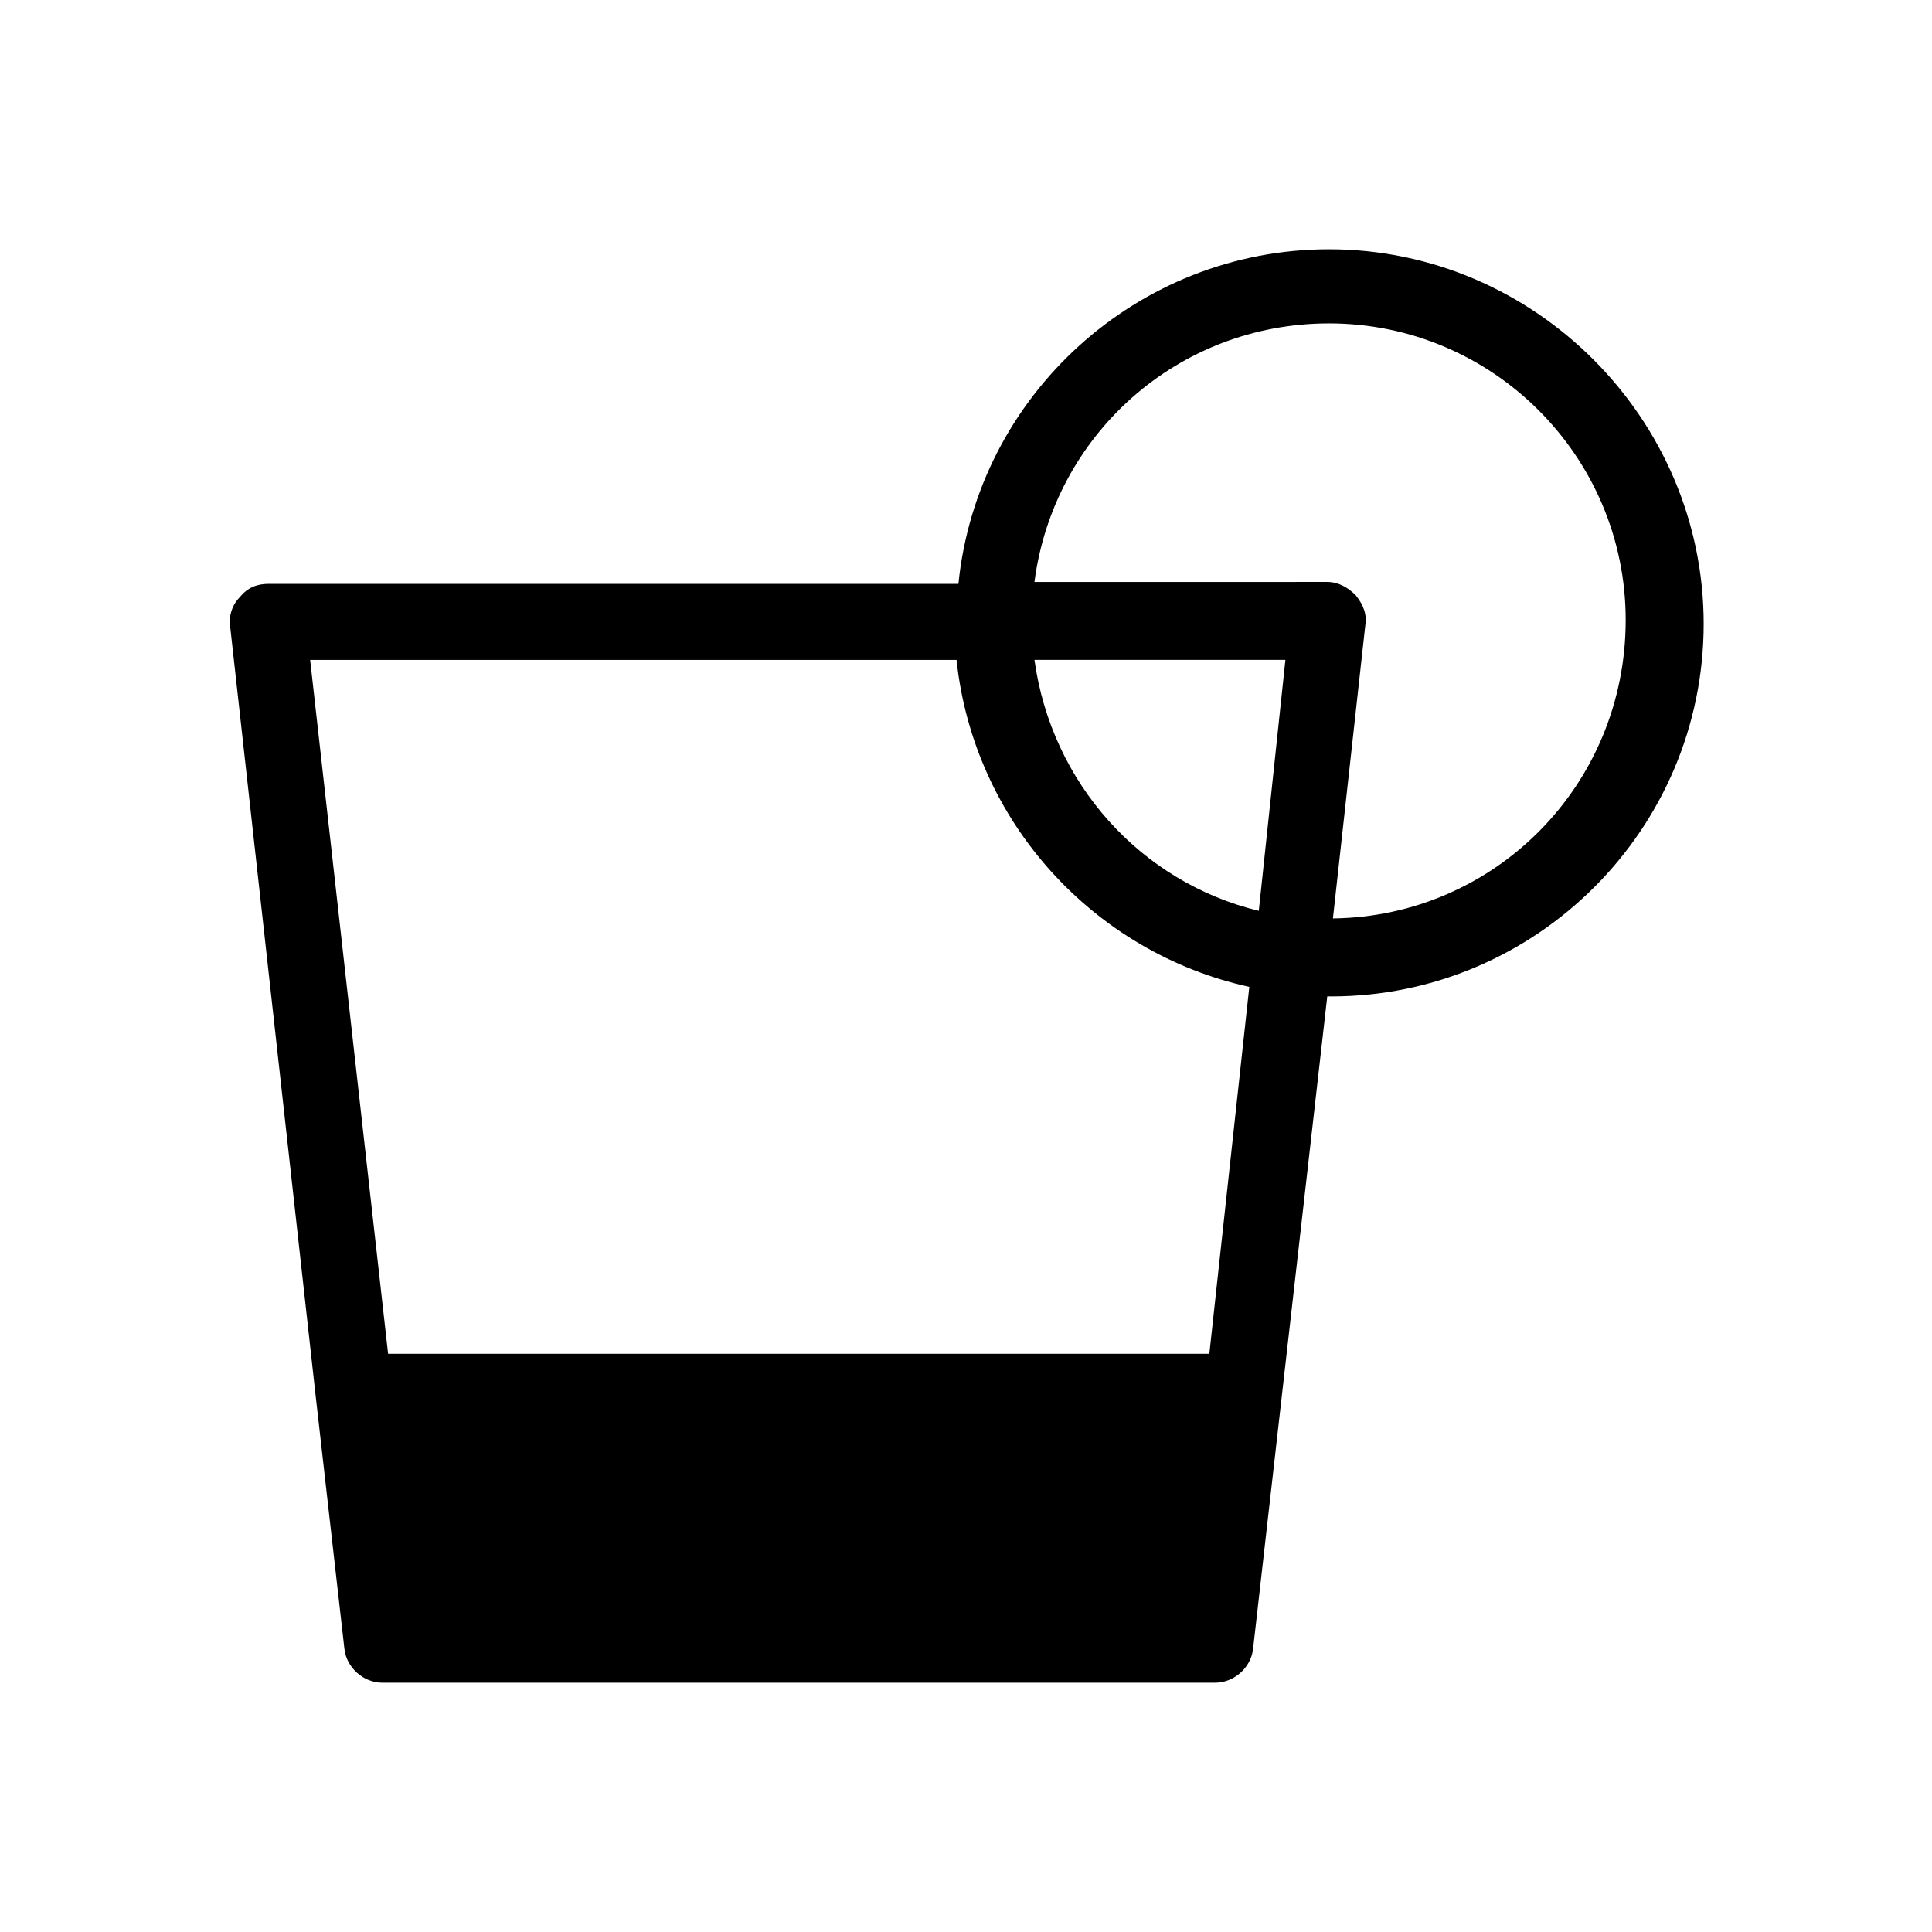 <?xml version="1.0" encoding="UTF-8"?>
<!-- Uploaded to: ICON Repo, www.iconrepo.com, Generator: ICON Repo Mixer Tools -->
<svg fill="#000000" width="800px" height="800px" version="1.1" viewBox="144 144 512 512" xmlns="http://www.w3.org/2000/svg">
 <path d="m496.23 210.06c-50.883 0-93.203 38.793-98.242 88.672h-182.88c-3.023 0-5.543 1.008-7.559 3.527-2.016 2.016-3.023 5.039-2.519 8.062l22.672 204.04 7.559 66.504c0.504 5.039 5.039 9.07 10.078 9.07h220.67c5.039 0 9.574-4.031 10.078-9.07l7.559-66.504 12.09-106.3h1.008c54.41 0 98.746-44.336 98.746-98.746-0.004-54.414-44.844-99.254-99.254-99.254zm-31.742 292.71h-217.64l-20.656-183.89h171.3c4.535 42.824 36.273 77.586 77.586 86.656zm13.102-117.39c-31.234-7.559-54.914-33.754-59.449-66.504h66.504zm19.648 2.016 8.566-77.586c0.504-3.023-0.504-5.543-2.519-8.062-2.016-2.016-4.535-3.527-7.559-3.527l-77.586 0.004c5.039-38.793 37.785-68.52 78.09-68.52 43.328 0 78.594 35.266 78.594 78.594 0 43.832-34.762 78.594-77.586 79.098z"/>
</svg>